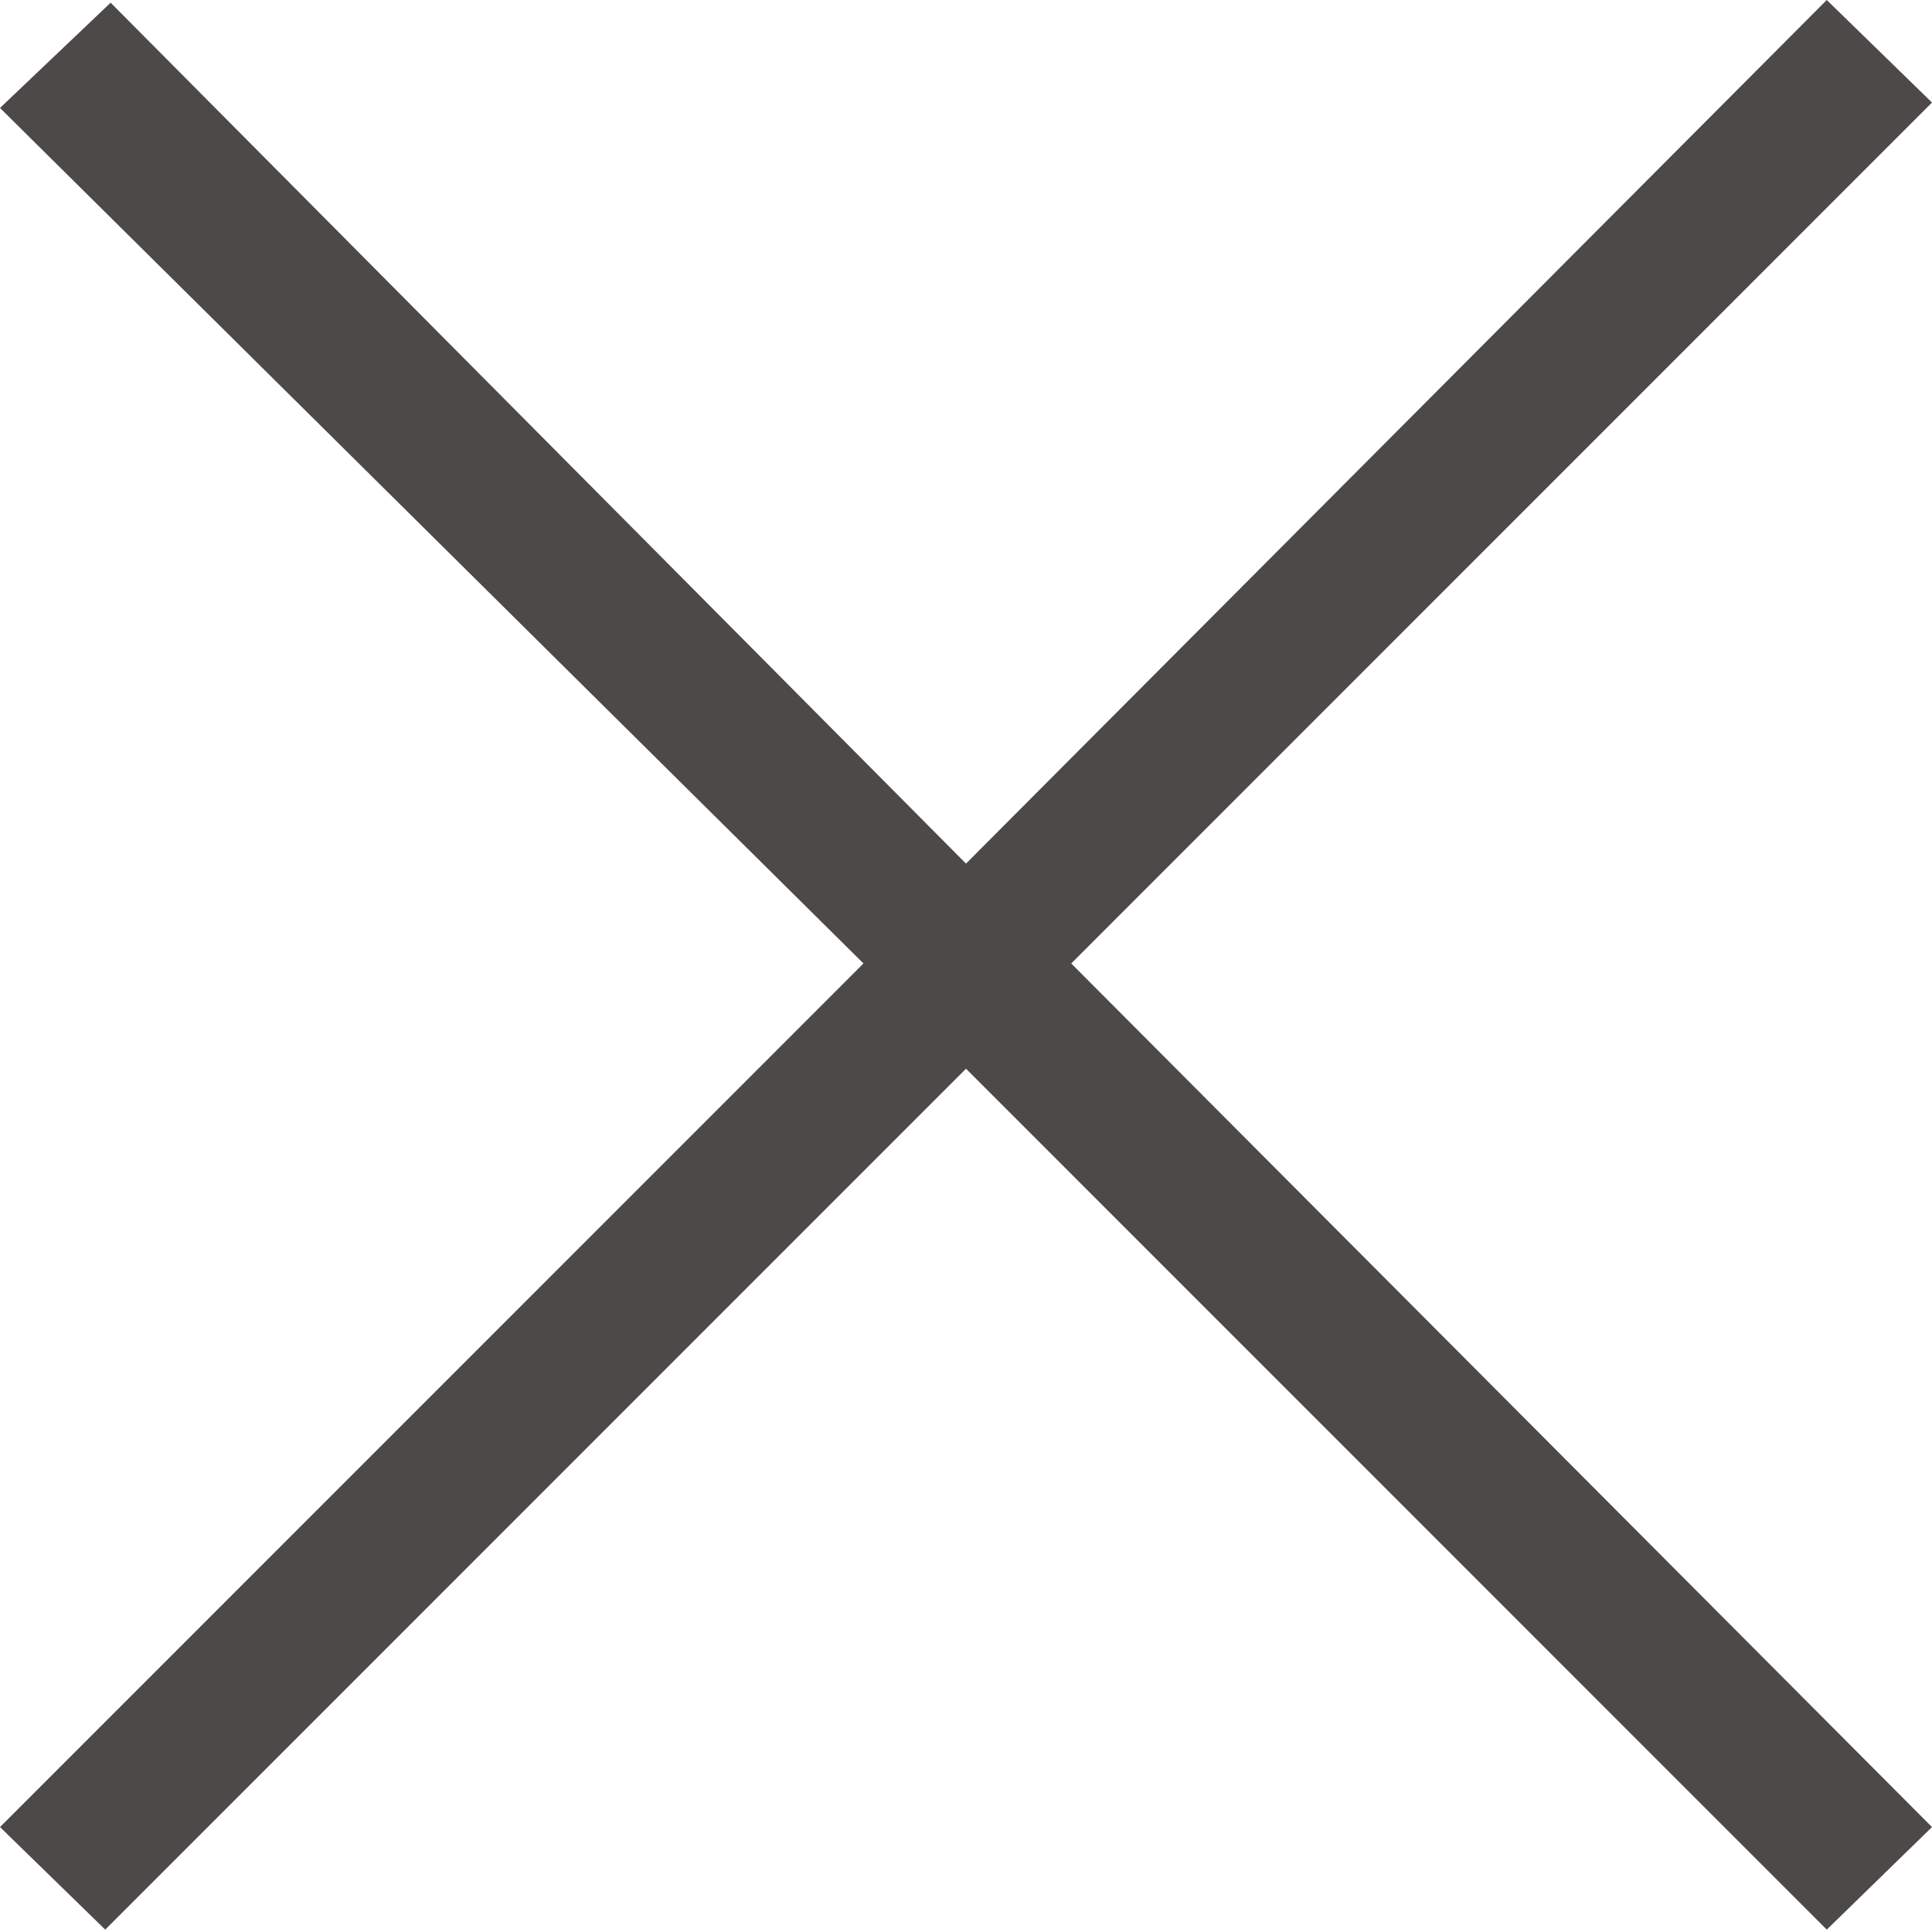 <?xml version="1.0" encoding="utf-8"?>
<!-- Generator: Adobe Illustrator 25.4.8, SVG Export Plug-In . SVG Version: 6.00 Build 0)  -->
<svg version="1.1" id="レイヤー_1" xmlns="http://www.w3.org/2000/svg" xmlns:xlink="http://www.w3.org/1999/xlink" x="0px"
	 y="0px" viewBox="0 0 71.6 71.5" style="enable-background:new 0 0 71.6 71.5;" xml:space="preserve">
<style type="text/css">
	.st0{fill:#4C4948;}
	.st1{fill:none;}
</style>
<g>
	<path class="st0" d="M71.6,67.7l-3.9,3.8L35.8,39.6L3.9,71.5L0,67.7l32-32L0,4l4.1-3.9L35.8,32L67.7,0l3.9,3.8L39.7,35.7L71.6,67.7
		z"/>
</g>
<line class="st1" x1="-932.8" y1="55.8" x2="-932.8" y2="11.3"/>
</svg>
